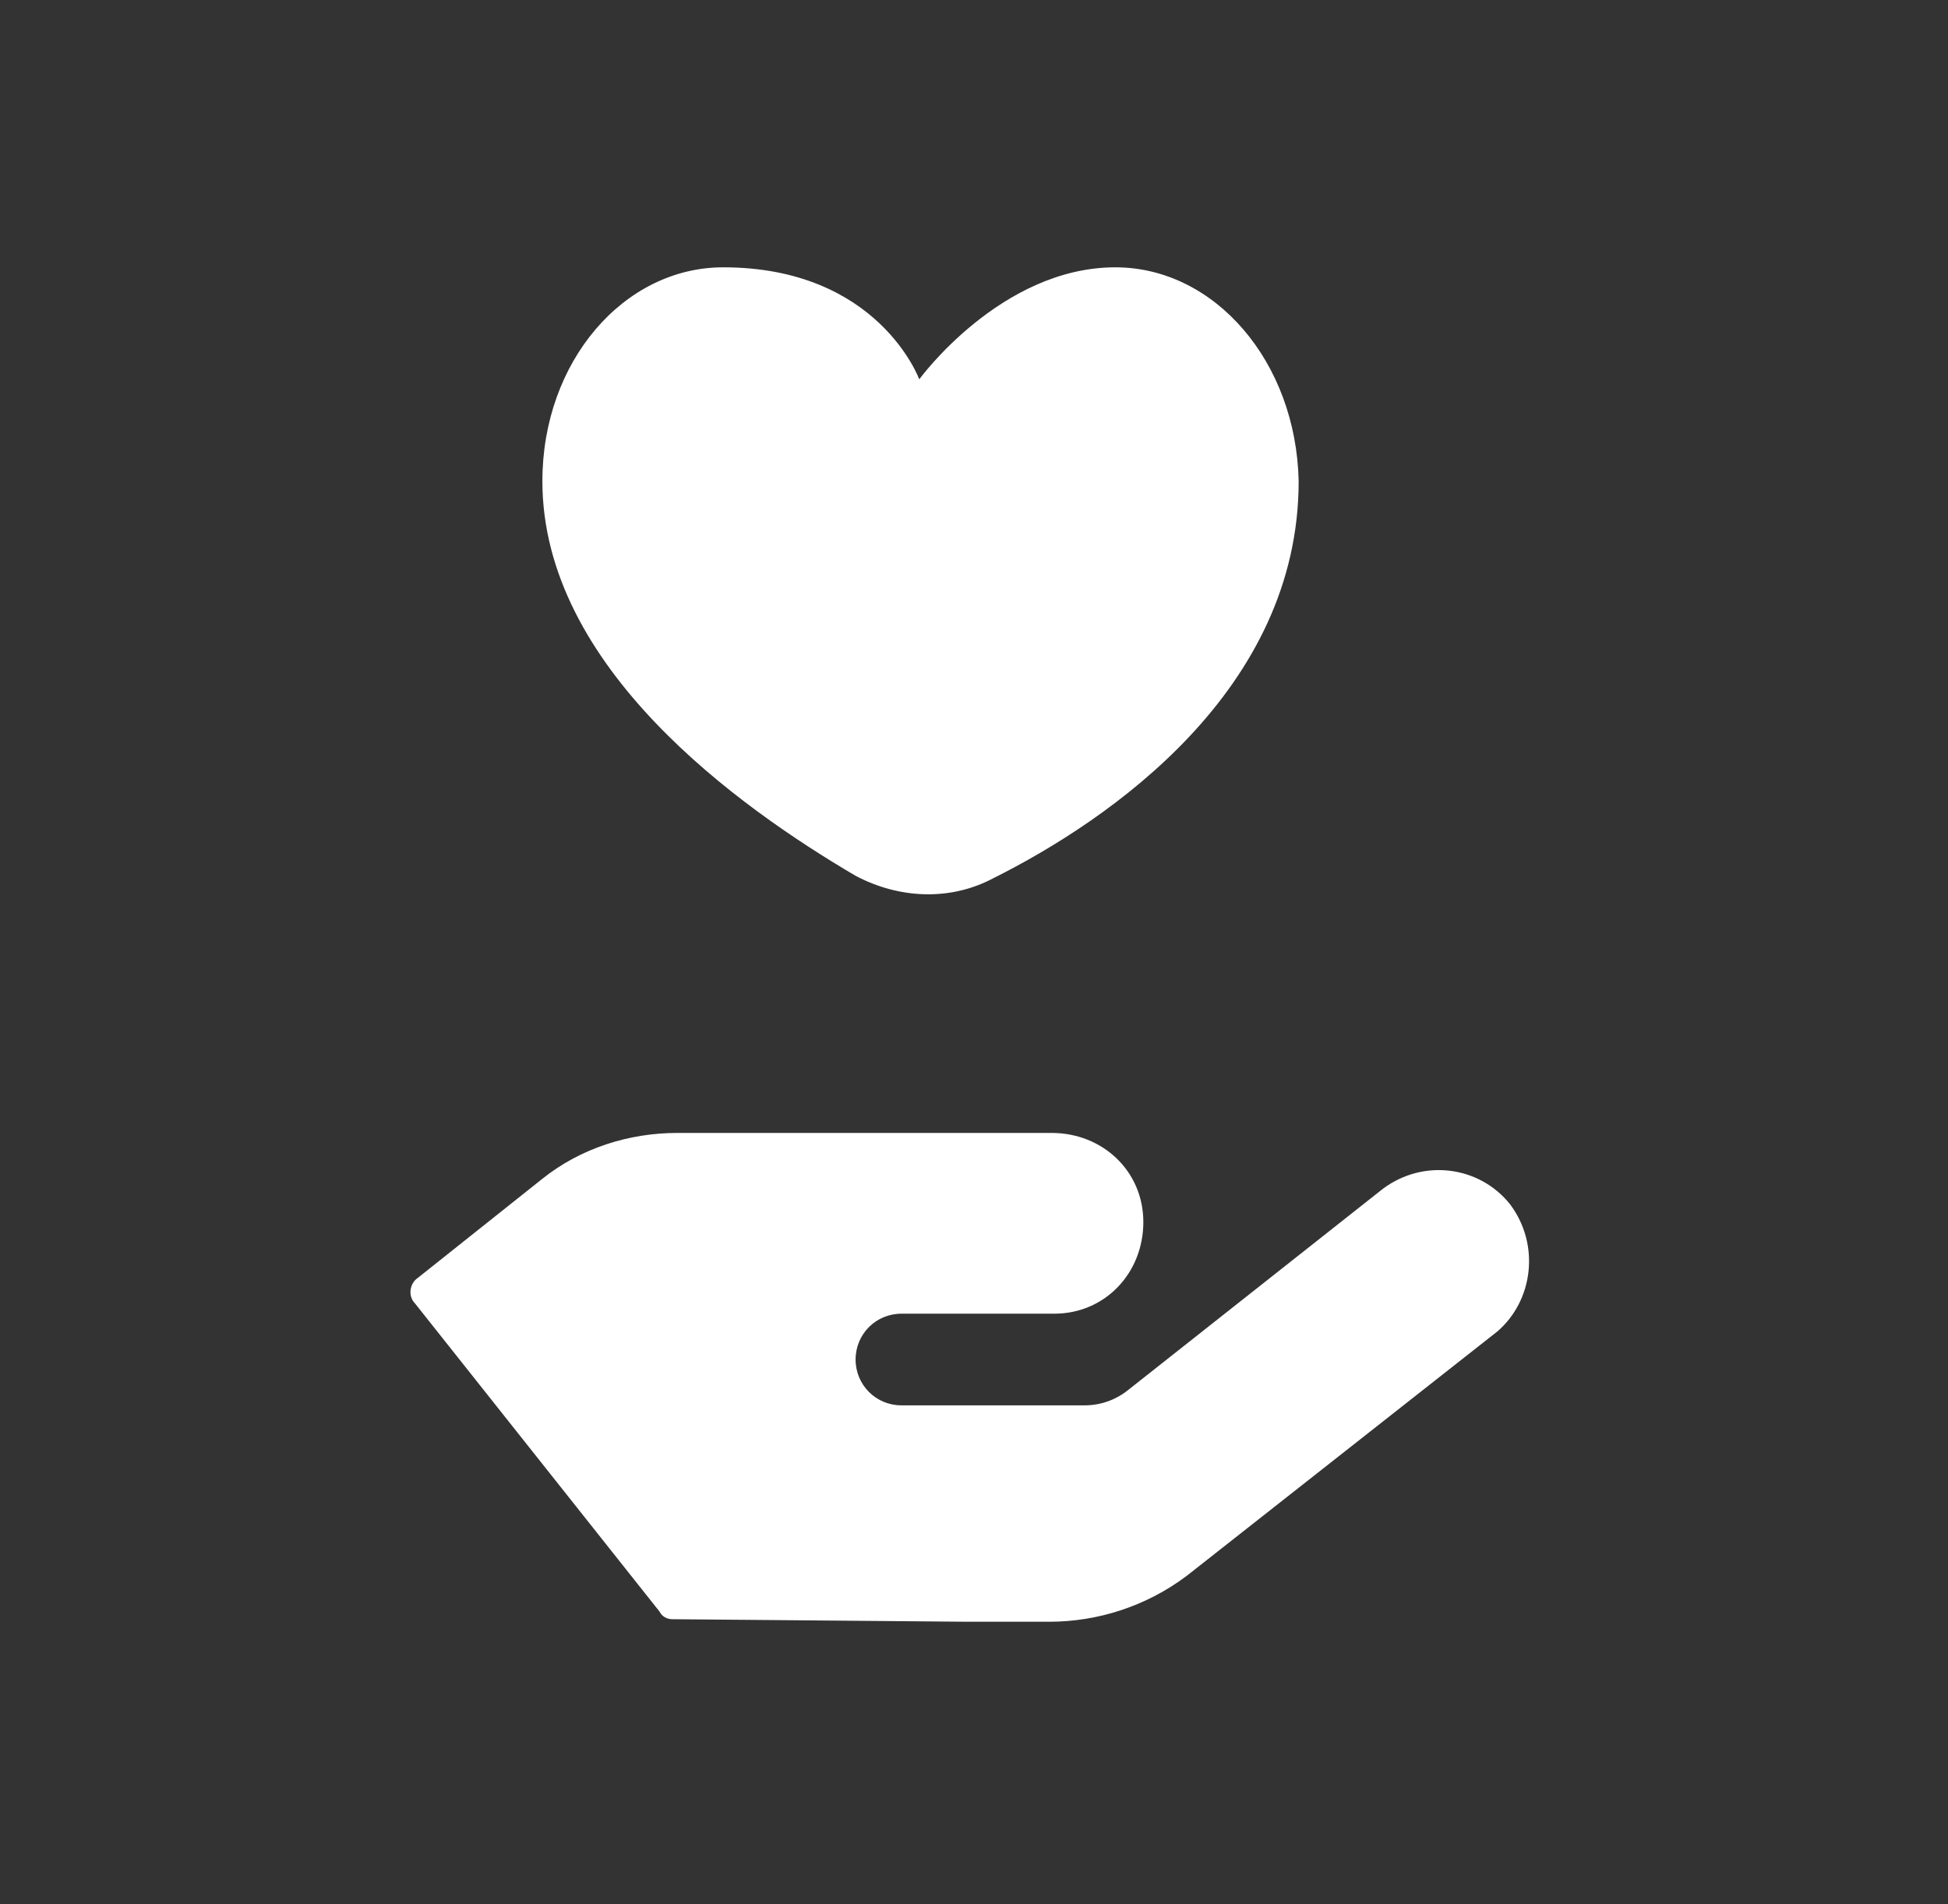 <?xml version="1.0" encoding="utf-8"?>
<!-- Generator: Adobe Illustrator 27.2.0, SVG Export Plug-In . SVG Version: 6.00 Build 0)  -->
<svg version="1.1" id="icon_x5F_11" xmlns="http://www.w3.org/2000/svg" xmlns:xlink="http://www.w3.org/1999/xlink" x="0px"
	 y="0px" viewBox="0 0 76.5 74.8" style="enable-background:new 0 0 76.5 74.8;" xml:space="preserve">
<rect x="0" y="0" width="76.5" height="74.8" fill="#333333" stroke="none"/>
<style type="text/css">
	.st0{fill:#FFFFFF;}
</style>
<path class="st0" d="M59.3,47.3c-1.2-1.5-3.4-1.8-5-0.6l-10,7.9c-0.5,0.4-1.1,0.6-1.7,0.6l-7.2,0c-1,0-1.8-0.8-1.8-1.8
	c0-1,0.8-1.8,1.8-1.8l6,0c2,0,3.5-1.6,3.5-3.6c0-2-1.6-3.5-3.6-3.5l-13.8,0l-0.9,0c-1.9,0-3.8,0.6-5.3,1.8l-4.9,3.9
	c-0.3,0.2-0.4,0.7-0.1,1l9.6,12.1c0.1,0.2,0.3,0.3,0.5,0.3L38,63.7l3.2,0c1.9,0,3.8-0.6,5.4-1.8l12.2-9.6
	C60.2,51.1,60.5,48.9,59.3,47.3"/>
<path class="st0" d="M43.8,10.5c-4.5,0-7.7,4.4-7.7,4.4s-1.6-4.4-7.7-4.4c-3.9,0-7.1,3.7-7.1,8.4c0,7.3,7.7,12.8,12.3,15.5
	c1.7,0.9,3.7,1,5.4,0.1c4.6-2.3,12-7.4,12-15.6C50.9,14.2,47.7,10.5,43.8,10.5"/>
</svg>

